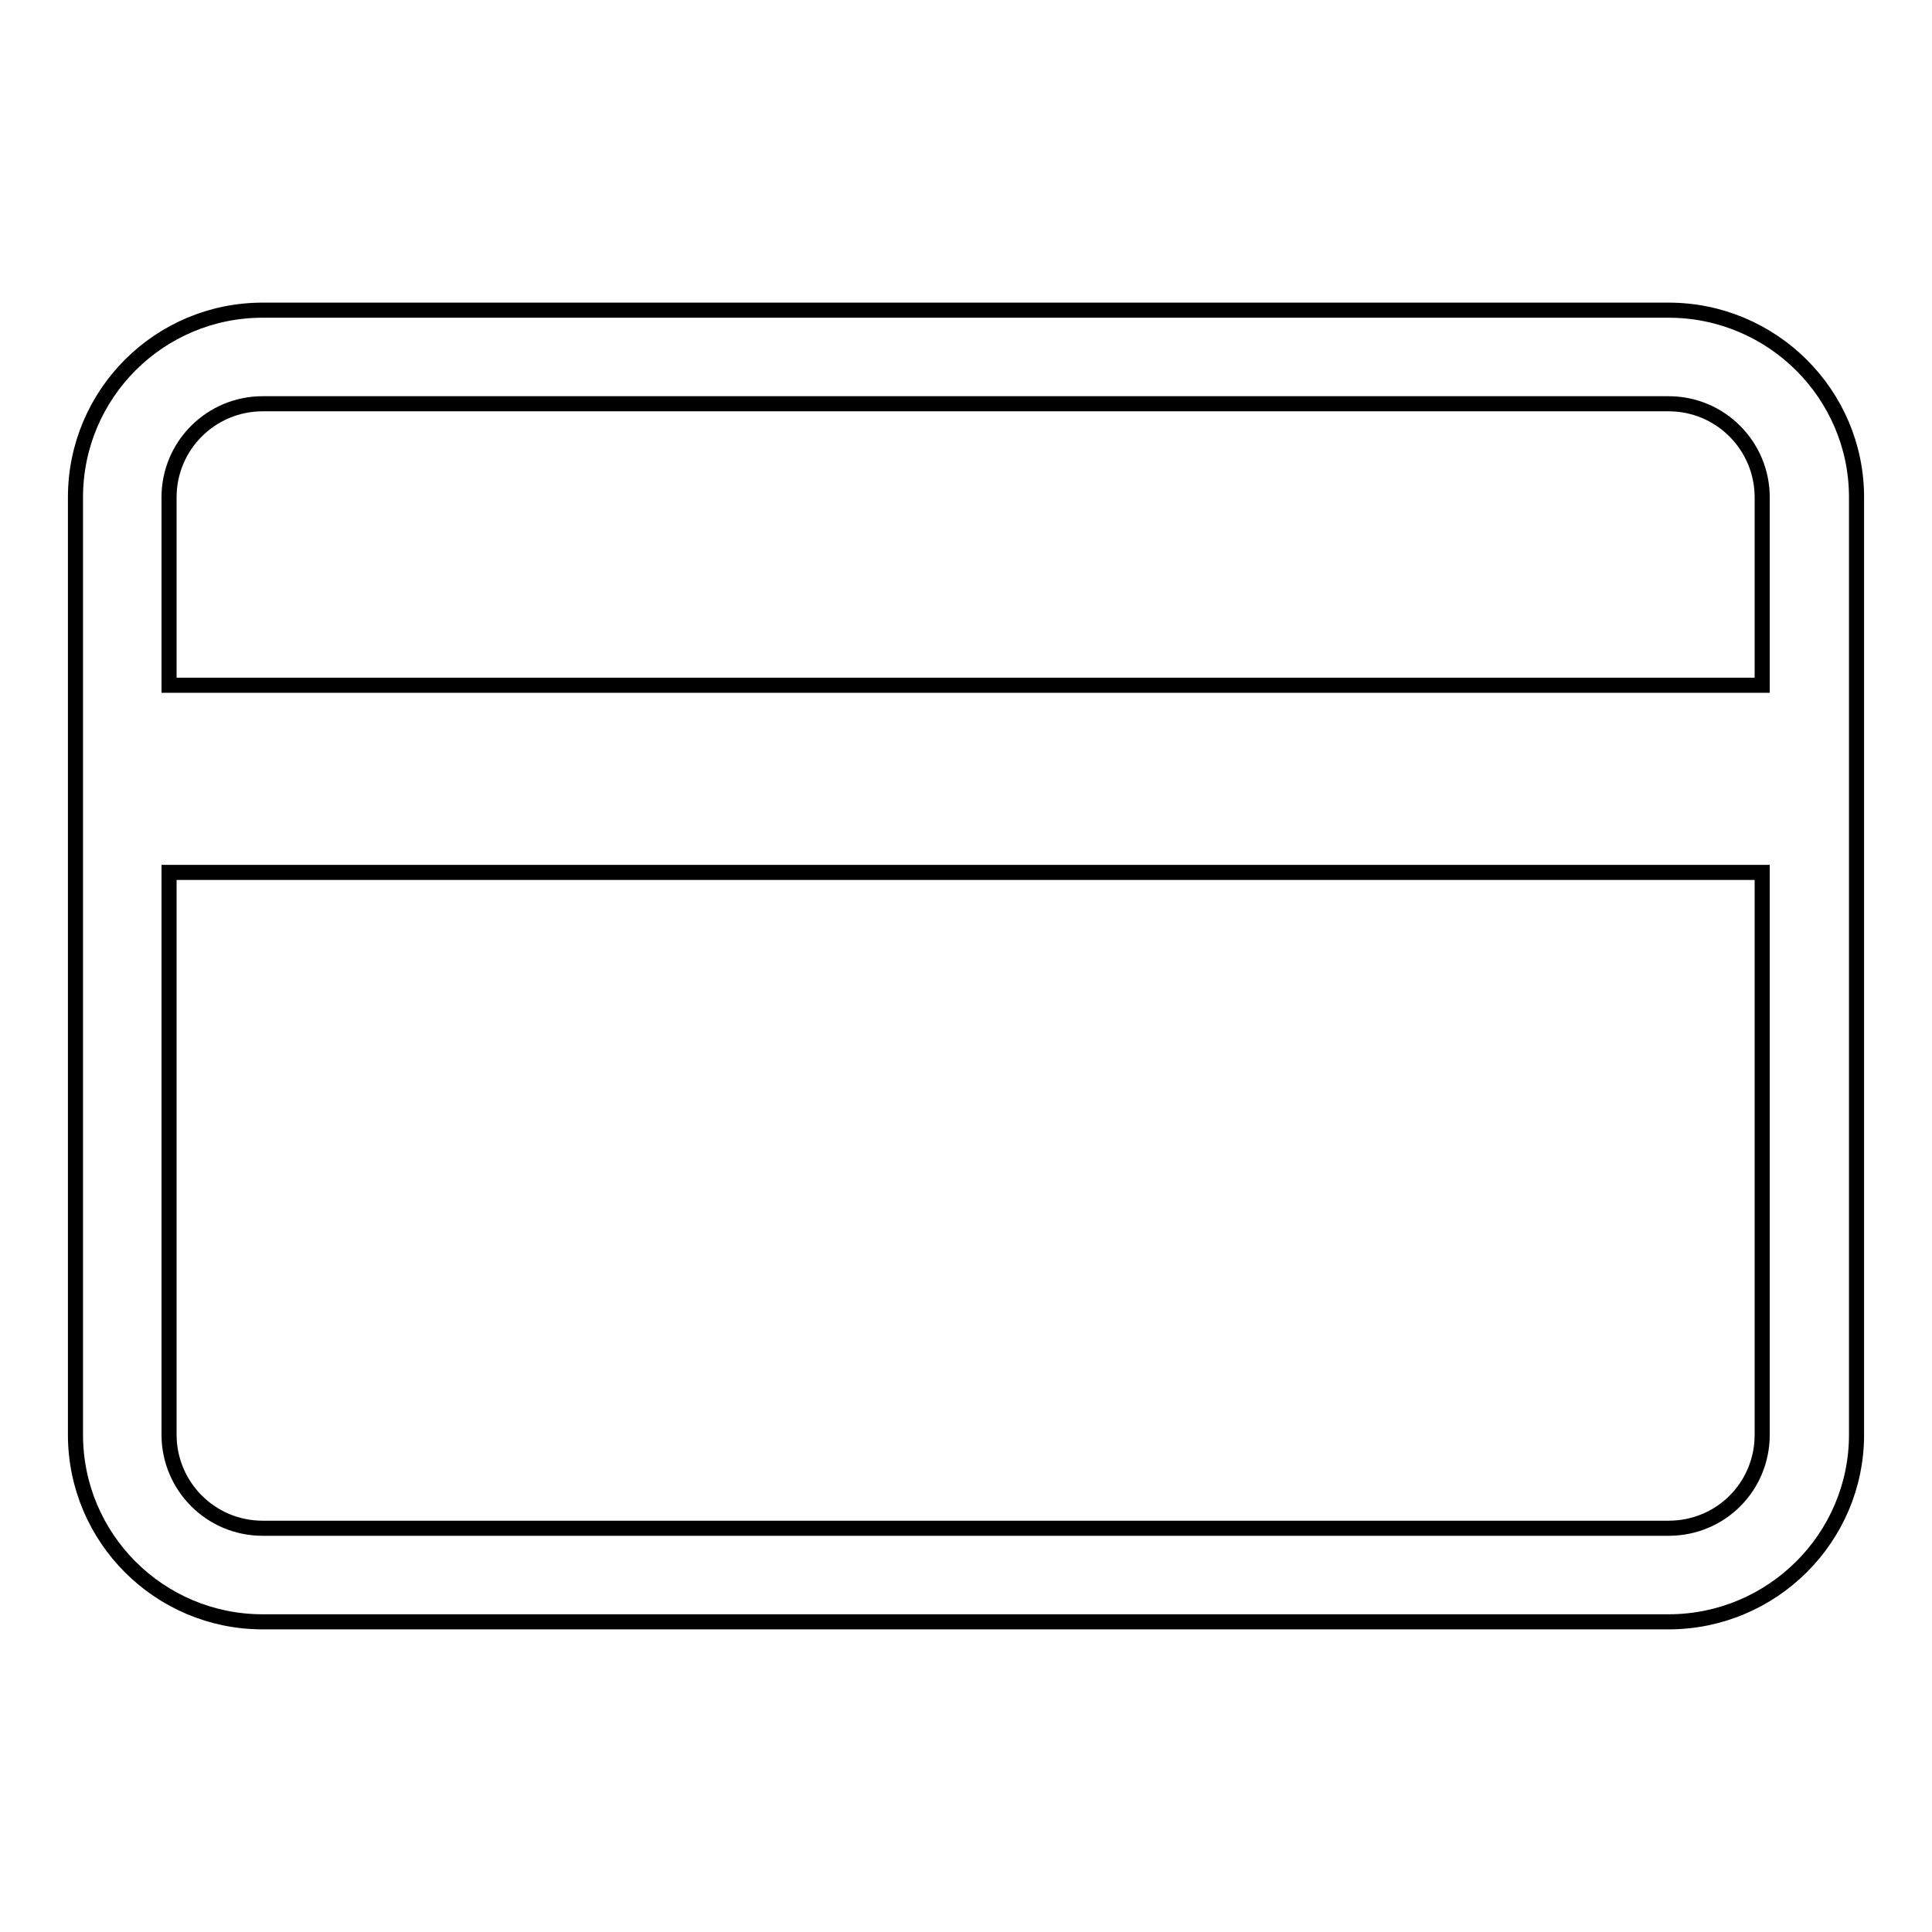 <?xml version="1.0" encoding="utf-8"?>
<!-- Svg Vector Icons : http://www.onlinewebfonts.com/icon -->
<!DOCTYPE svg PUBLIC "-//W3C//DTD SVG 1.1//EN" "http://www.w3.org/Graphics/SVG/1.1/DTD/svg11.dtd">
<svg version="1.1" xmlns="http://www.w3.org/2000/svg" xmlns:xlink="http://www.w3.org/1999/xlink" x="0px" y="0px" viewBox="0 0 256 256" enable-background="new 0 0 256 256" xml:space="preserve">
<g><g><path stroke-width="2" fill-opacity="0" stroke="#000000"  d="M221.1,41.1H34.8C21.1,41.1,10,52.2,10,65.9v124.2c0,13.7,11.1,24.8,24.8,24.8h186.3c13.7,0,24.9-11.1,24.9-24.8V65.9C246,52.2,234.8,41.1,221.1,41.1z M34.8,53.5h186.3c6.9,0,12.4,5.6,12.4,12.4v24.9H22.4V65.9C22.4,59,28,53.5,34.8,53.5z M221.1,202.5H34.8c-6.9,0-12.4-5.6-12.4-12.4v-74.5h211.1v74.5C233.5,197,228,202.5,221.1,202.5z"/></g></g>
</svg>